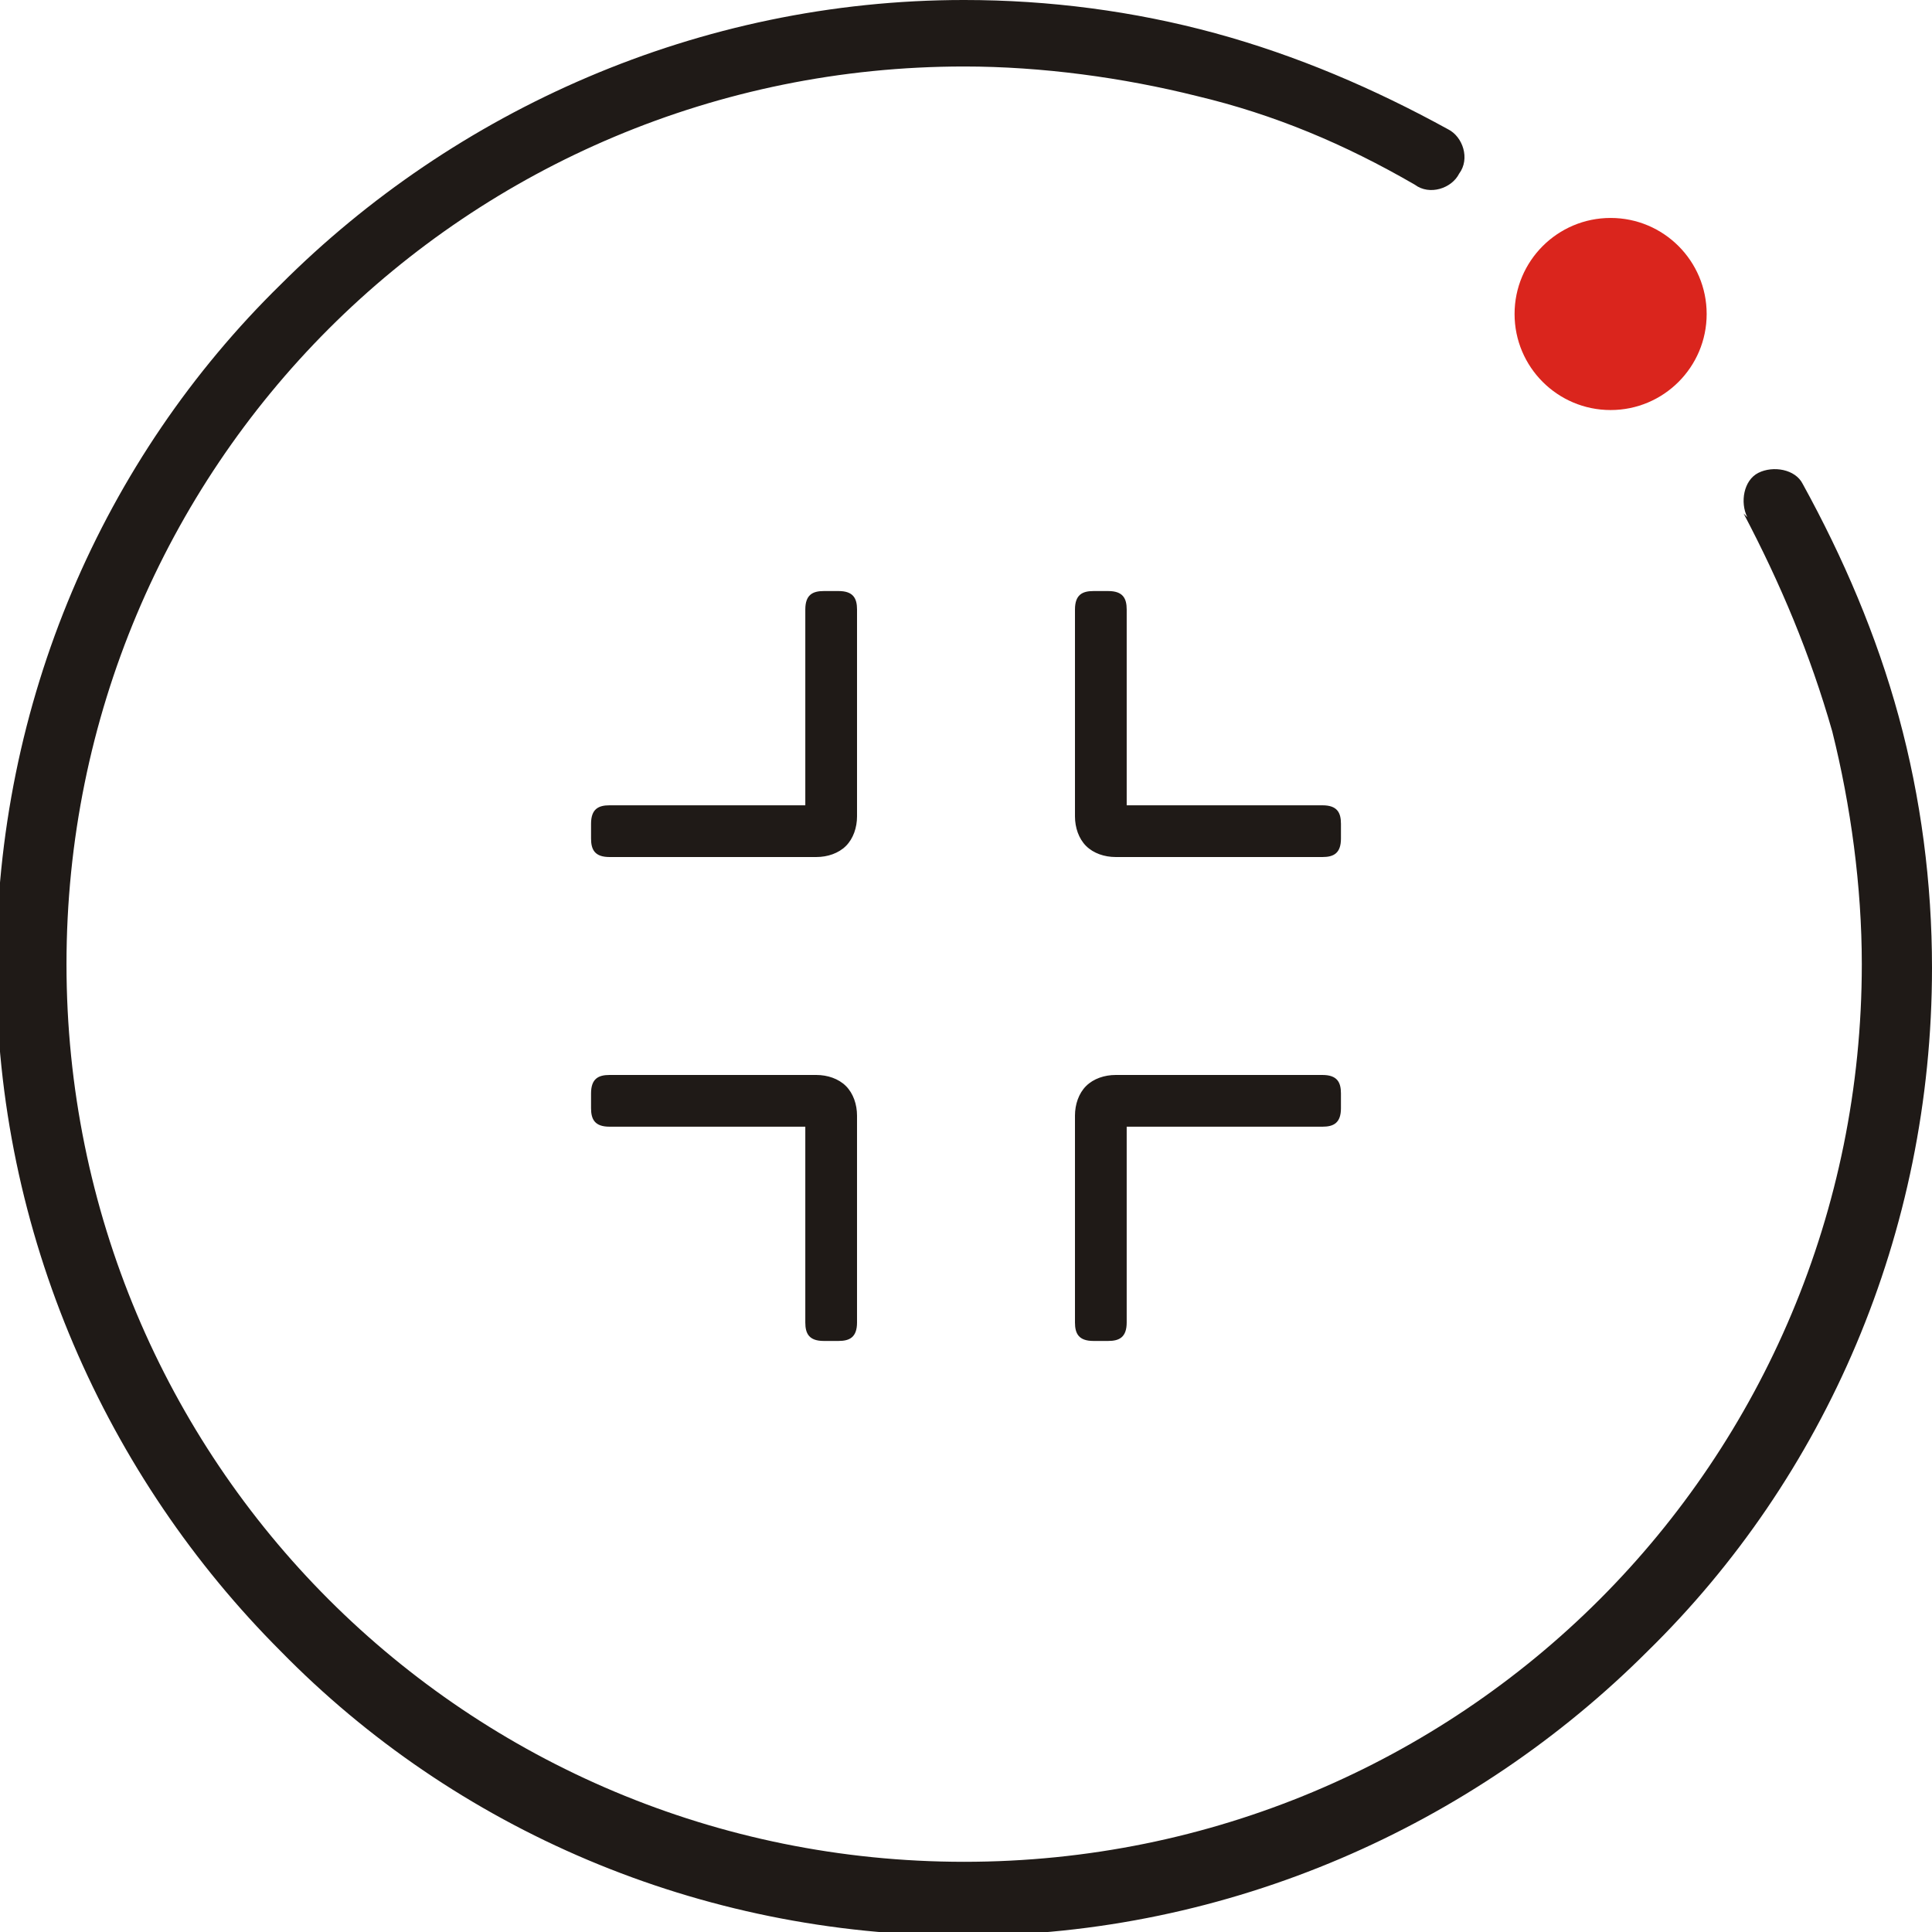 <?xml version="1.0" encoding="UTF-8"?>
<!DOCTYPE svg PUBLIC "-//W3C//DTD SVG 1.1//EN" "http://www.w3.org/Graphics/SVG/1.1/DTD/svg11.dtd">

<svg xmlns="http://www.w3.org/2000/svg" xml:space="preserve" width="40px" height="40px" style="shape-rendering:geometricPrecision; text-rendering:geometricPrecision; image-rendering:optimizeQuality; fill-rule:evenodd; clip-rule:evenodd"
viewBox="0 0 0.523 0.523"
 xmlns:xlink="http://www.w3.org/1999/xlink">
 <defs>
  <style type="text/css">
   <![CDATA[
    .fil1 {fill:#DA251D}
    .fil0 {fill:#1F1A17;fill-rule:nonzero}
   ]]>
  </style>
 </defs>
 <g id="图层_x0020_1">
<path class="fil0" d="M0.473 0.14c-0.002,-0.004 -0.001,-0.01 0.003,-0.012 0.004,-0.002 0.01,-0.001 0.012,0.003 0.011,0.02 0.02,0.041 0.026,0.063 0.006,0.022 0.009,0.045 0.009,0.068 0,0.072 -0.029,0.138 -0.077,0.185 -0.047,0.047 -0.113,0.077 -0.185,0.077 -0.072,0 -0.138,-0.029 -0.185,-0.077 -0.047,-0.047 -0.077,-0.113 -0.077,-0.185 0,-0.072 0.029,-0.138 0.077,-0.185 0.047,-0.047 0.113,-0.077 0.185,-0.077 0.023,0 0.046,0.003 0.068,0.009 0.022,0.006 0.043,0.015 0.063,0.026 0.004,0.002 0.006,0.008 0.003,0.012 -0.002,0.004 -0.008,0.006 -0.012,0.003 -0.019,-0.011 -0.038,-0.019 -0.059,-0.024 -0.02,-0.005 -0.042,-0.008 -0.063,-0.008 -0.067,0 -0.128,0.027 -0.172,0.071 -0.044,0.044 -0.071,0.105 -0.071,0.172 0,0.067 0.027,0.128 0.071,0.172 0.044,0.044 0.105,0.071 0.172,0.071 0.067,0 0.128,-0.027 0.172,-0.071 0.044,-0.044 0.071,-0.105 0.071,-0.172 0,-0.021 -0.003,-0.043 -0.008,-0.063 -0.006,-0.021 -0.014,-0.04 -0.024,-0.059z"/>
  <circle class="fil1" cx="0.436" cy="0.085" r="0.026"/>
  <path class="fil0" d="M0.305 0.358c0,0.004 -0.002,0.005 -0.005,0.005l-0.004 0c-0.004,0 -0.005,-0.002 -0.005,-0.005l0 -0.056c0,-0.003 0.001,-0.006 0.003,-0.008 0.002,-0.002 0.005,-0.003 0.008,-0.003l0.056 0c0.004,0 0.005,0.002 0.005,0.005l0 0.004c0,0.004 -0.002,0.005 -0.005,0.005l-0.053 0 0 0.053zm0.053 -0.126l-0.056 0c-0.003,0 -0.006,-0.001 -0.008,-0.003 -0.002,-0.002 -0.003,-0.005 -0.003,-0.008l0 -0.056c0,-0.004 0.002,-0.005 0.005,-0.005l0.004 0c0.004,0 0.005,0.002 0.005,0.005l0 0.053 0.053 0c0.004,0 0.005,0.002 0.005,0.005l0 0.004c0,0.004 -0.002,0.005 -0.005,0.005zm-0.126 0.126c0,0.004 -0.002,0.005 -0.005,0.005l-0.004 0c-0.004,0 -0.005,-0.002 -0.005,-0.005l0 -0.053 -0.053 0c-0.004,0 -0.005,-0.002 -0.005,-0.005l0 -0.004c0,-0.004 0.002,-0.005 0.005,-0.005l0.056 0c0.003,0 0.006,0.001 0.008,0.003 0.002,0.002 0.003,0.005 0.003,0.008l0 0.056zm0 -0.137c0,0.003 -0.001,0.006 -0.003,0.008 -0.002,0.002 -0.005,0.003 -0.008,0.003l-0.056 0c-0.004,0 -0.005,-0.002 -0.005,-0.005l0 -0.004c0,-0.004 0.002,-0.005 0.005,-0.005l0.053 0 0 -0.053c0,-0.004 0.002,-0.005 0.005,-0.005l0.004 0c0.004,0 0.005,0.002 0.005,0.005l0 0.056z"/>
 </g>
</svg>
